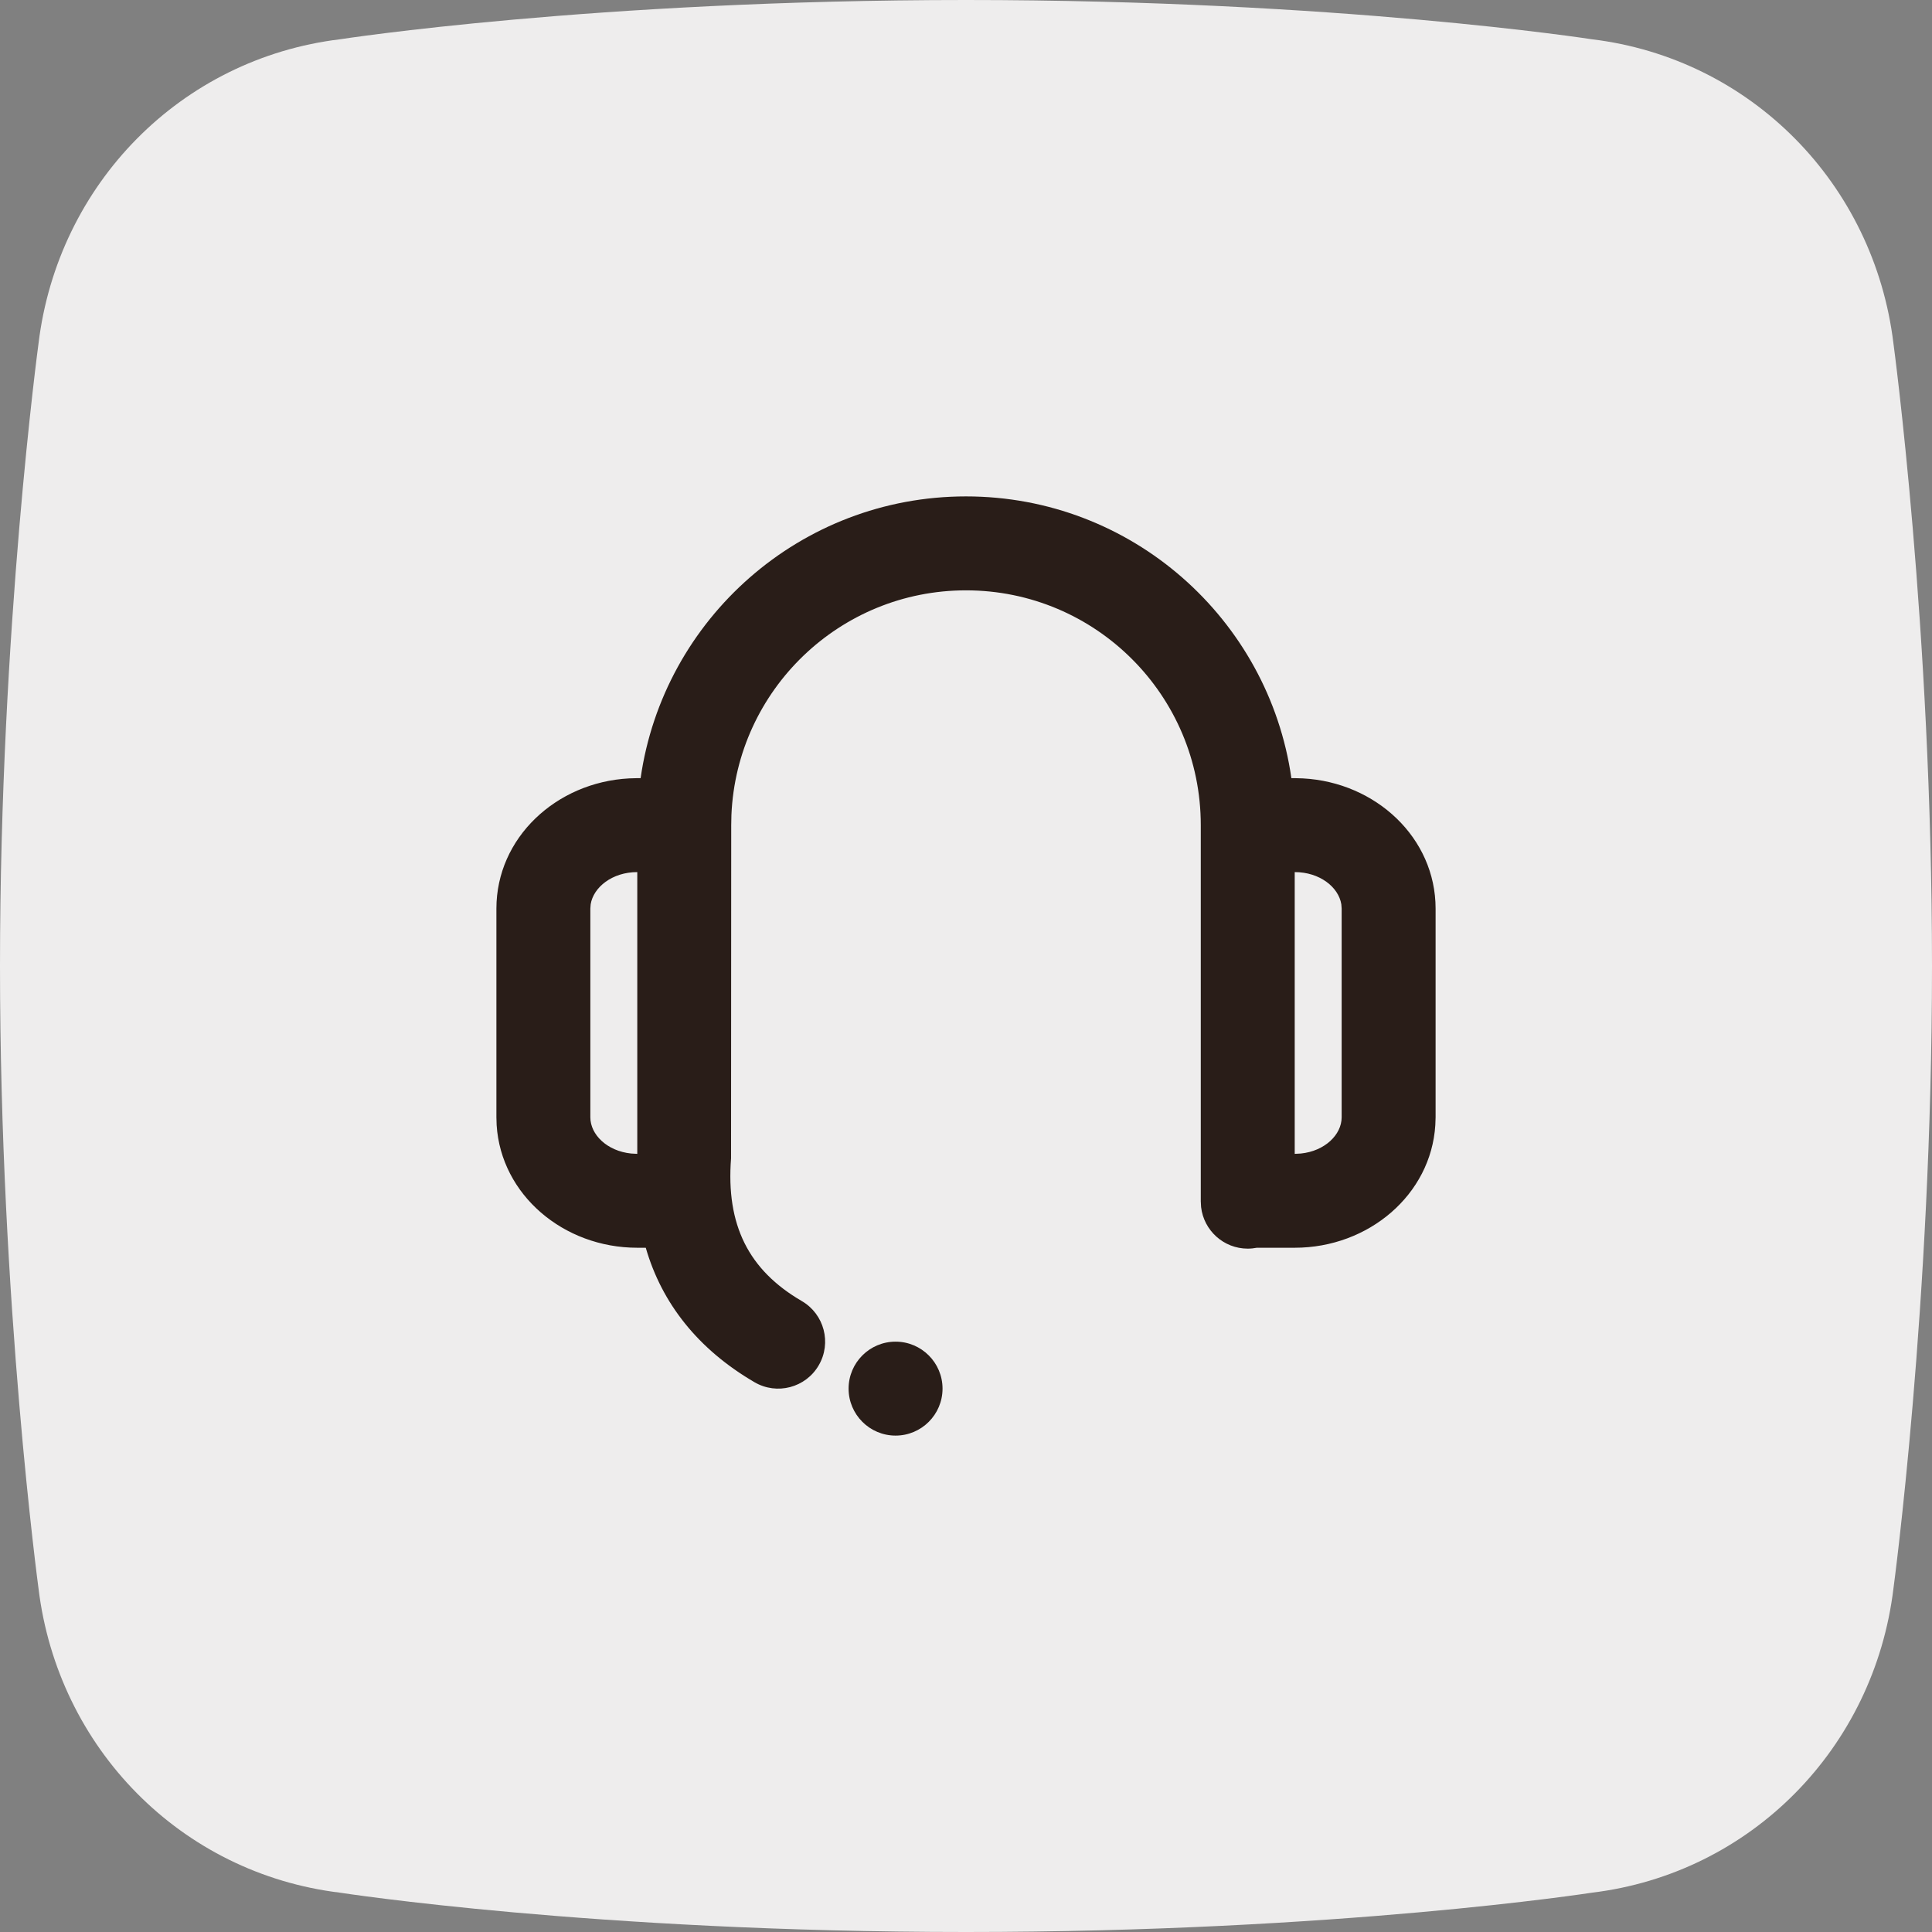 <svg width="48" height="48" viewBox="0 0 48 48" fill="none" xmlns="http://www.w3.org/2000/svg">
<rect x="0" y="0" width="48" height="48" fill="#808080" stroke="none"/>
<path fill-rule="evenodd" clip-rule="evenodd" d="M39.545 0.975C39.545 0.975 33.257 0 24 0C14.743 0 8.454 0.975 8.454 0.975C4.492 1.453 1.438 4.572 0.957 8.533C0.957 8.534 0 15.599 0 24C0 32.4 0.957 39.465 0.957 39.466C1.438 43.427 4.492 46.546 8.454 47.024C8.454 47.024 14.743 48 24 48C33.257 48 39.545 47.024 39.545 47.024C43.508 46.546 46.562 43.427 47.042 39.466C47.042 39.465 48 32.4 48 24C48 15.599 47.042 8.534 47.042 8.533C46.562 4.572 43.508 1.453 39.545 0.975Z" fill="#EEEDED"/>
<path fill-rule="evenodd" clip-rule="evenodd" d="M32.084 19.333C31.518 15.376 28.114 12.333 24 12.333C19.886 12.333 16.482 15.376 15.916 19.333H15.833L15.63 19.339C13.817 19.435 12.333 20.817 12.333 22.574V27.759L12.339 27.953C12.448 29.681 13.997 31 15.833 31H16.044C16.443 32.386 17.35 33.527 18.746 34.341C19.302 34.666 20.017 34.478 20.341 33.921C20.666 33.364 20.478 32.65 19.921 32.325C18.597 31.554 18.035 30.435 18.163 28.778L18.167 20.502L18.167 20.5L18.167 20.5L18.172 20.247C18.305 17.143 20.863 14.667 24 14.667C27.222 14.667 29.833 17.278 29.833 20.5V29.855L29.834 29.861C29.834 29.888 29.836 29.915 29.838 29.942L29.841 29.991C29.909 30.572 30.402 31.022 31 31.022C31.077 31.022 31.153 31.014 31.226 31H32.167C34.003 31 35.552 29.681 35.66 27.953L35.667 27.759V22.574C35.667 20.817 34.183 19.435 32.369 19.339L32.167 19.333H32.084ZM32.167 21.667V28.667H32.167L32.319 28.659C32.913 28.599 33.333 28.192 33.333 27.759V22.574L33.325 22.467C33.256 22.041 32.788 21.667 32.167 21.667H32.167ZM14.675 22.467C14.744 22.041 15.212 21.667 15.833 21.667V28.667L15.681 28.659C15.087 28.599 14.667 28.192 14.667 27.759V22.574L14.675 22.467ZM23.417 34.5C23.417 33.856 22.894 33.333 22.25 33.333C21.606 33.333 21.083 33.856 21.083 34.5C21.083 35.144 21.606 35.667 22.25 35.667C22.894 35.667 23.417 35.144 23.417 34.5Z" fill="#291D18"/>
</svg>

